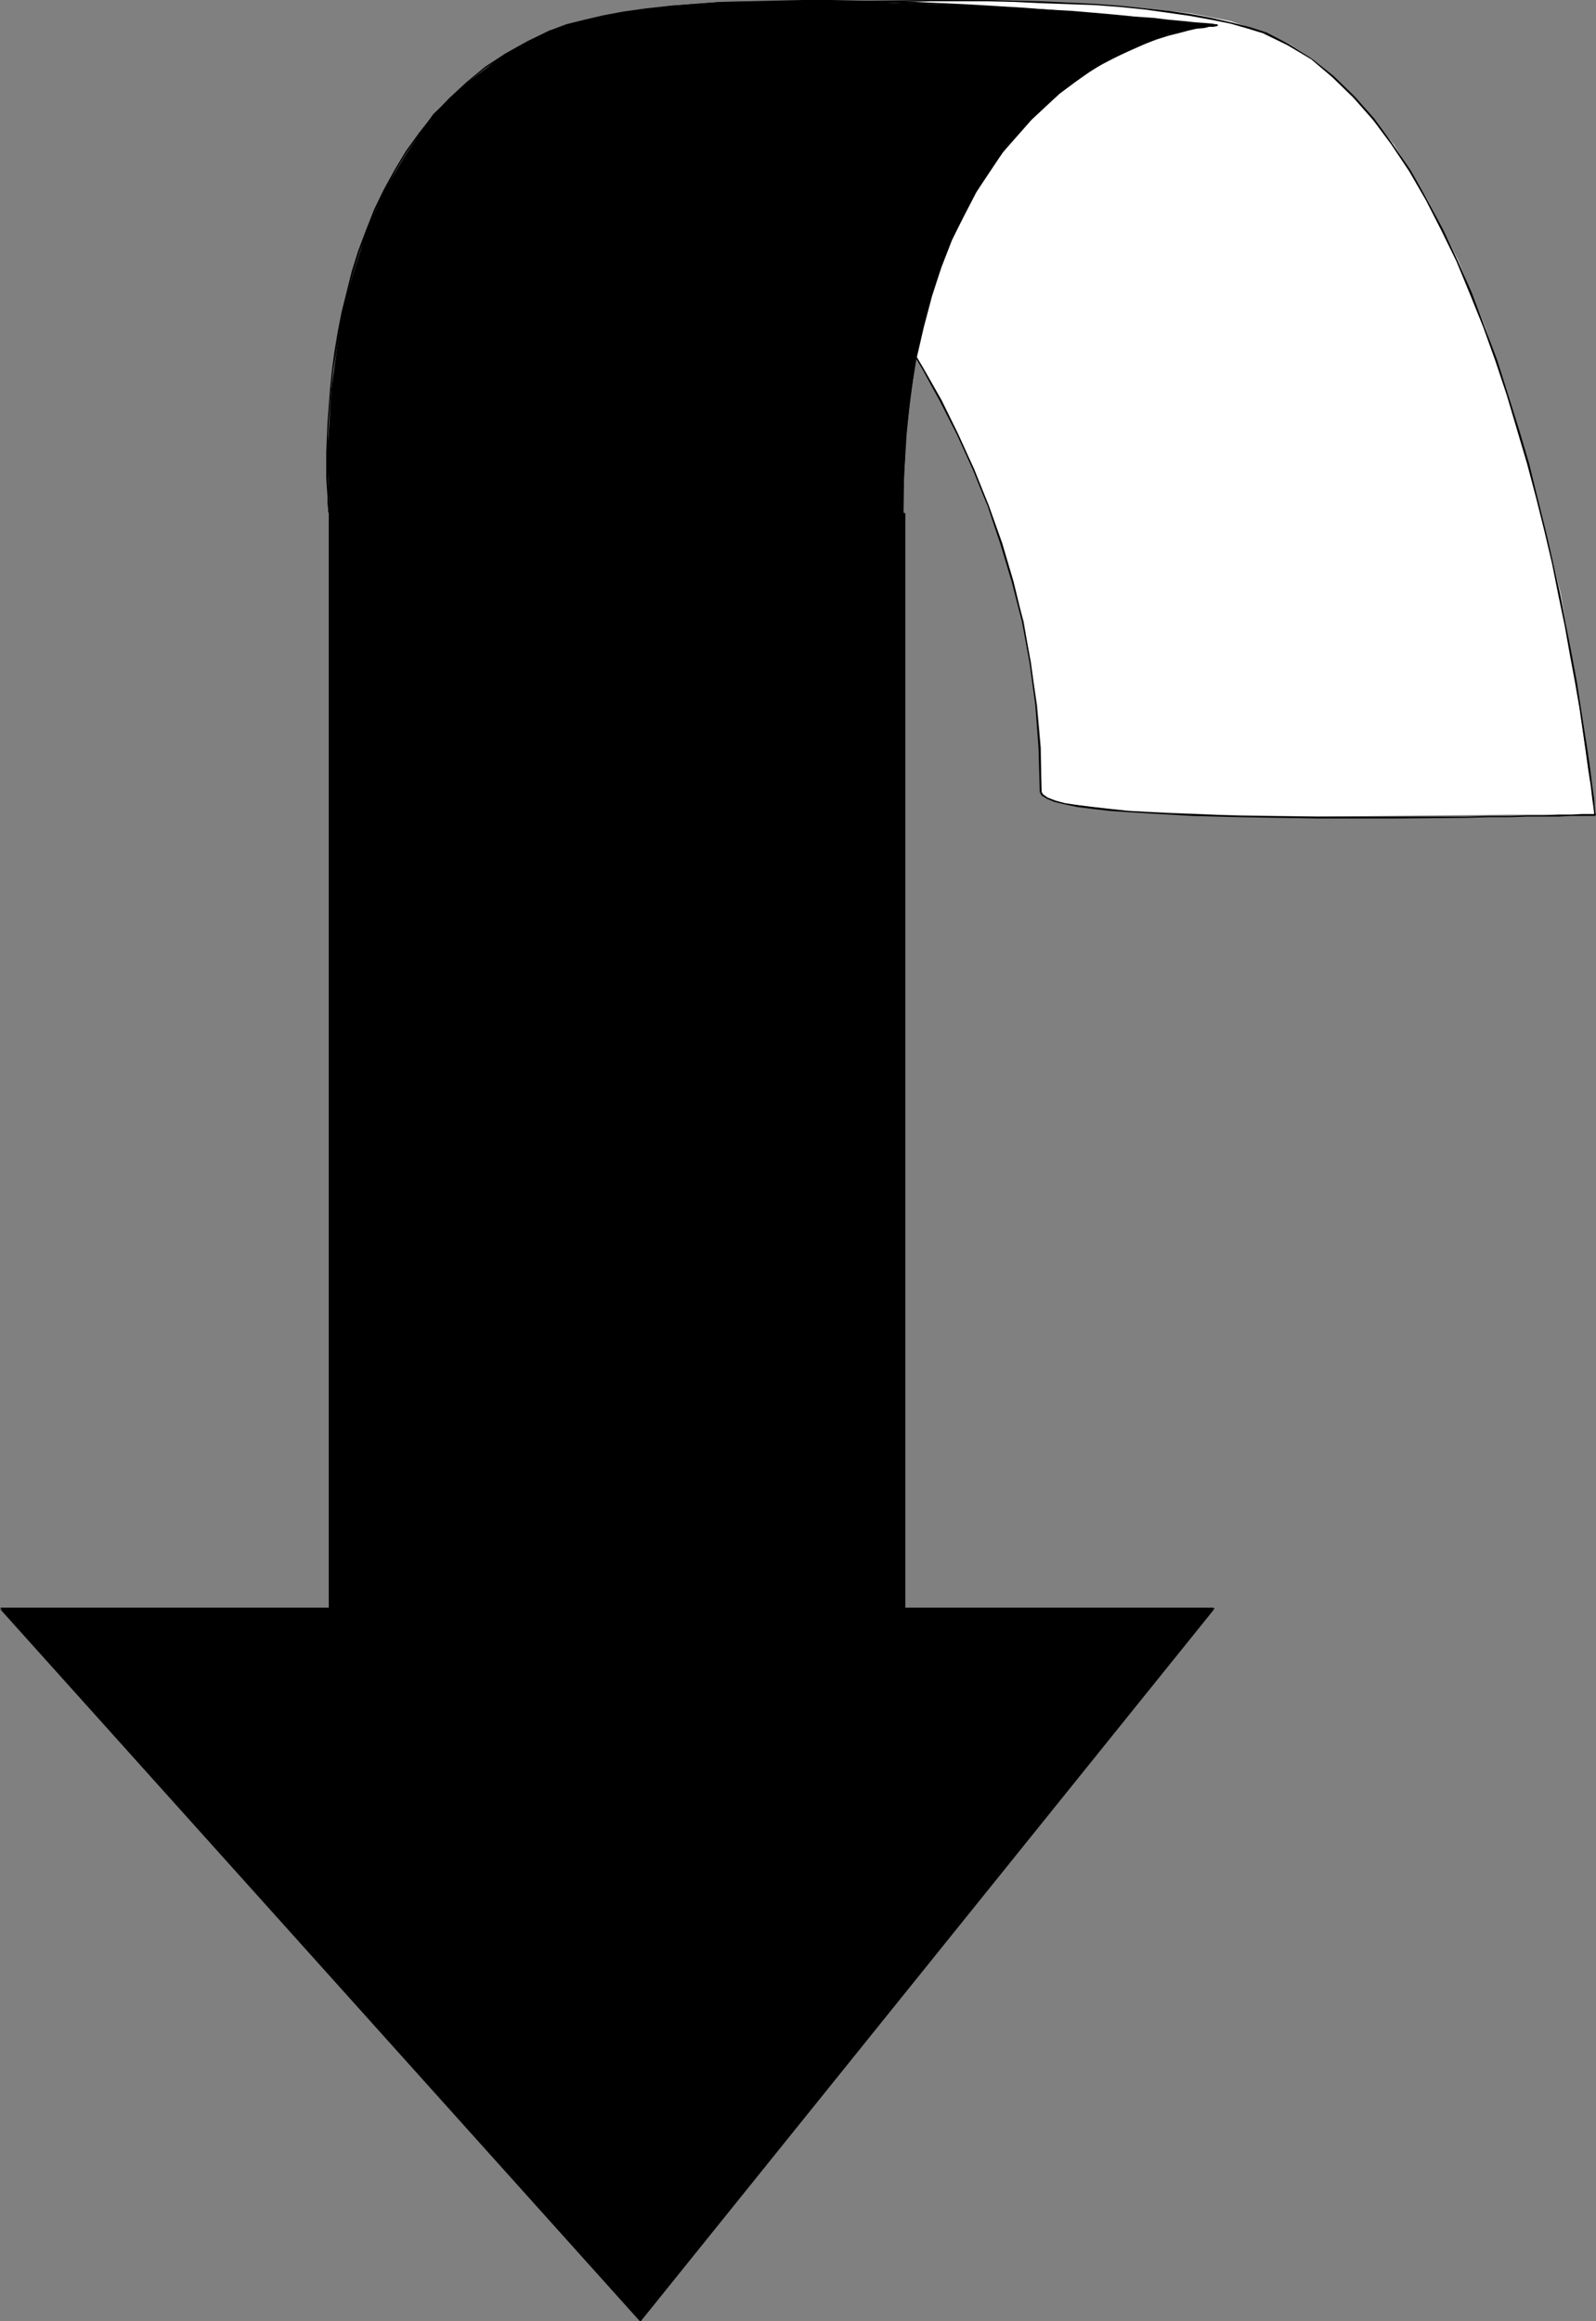 <?xml version="1.0" encoding="UTF-8" standalone="no"?>
<svg
   version="1.0"
   width="107.091mm"
   height="155.668mm"
   id="svg14"
   sodipodi:docname="Arrow 0845.wmf"
   xmlns:inkscape="http://www.inkscape.org/namespaces/inkscape"
   xmlns:sodipodi="http://sodipodi.sourceforge.net/DTD/sodipodi-0.dtd"
   xmlns="http://www.w3.org/2000/svg"
   xmlns:svg="http://www.w3.org/2000/svg">
  <rect width="100%" height="100%" fill="#808080" stroke="none"/>
  <sodipodi:namedview
     id="namedview14"
     pagecolor="#ffffff"
     bordercolor="#000000"
     borderopacity="0.25"
     inkscape:showpageshadow="2"
     inkscape:pageopacity="0.0"
     inkscape:pagecheckerboard="0"
     inkscape:deskcolor="#d1d1d1"
     inkscape:document-units="mm" />
  <defs
     id="defs1">
    <pattern
       id="WMFhbasepattern"
       patternUnits="userSpaceOnUse"
       width="6"
       height="6"
       x="0"
       y="0" />
  </defs>
  <path
     style="fill:#ffffff;fill-opacity:1;fill-rule:evenodd;stroke:none"
     d="m 153.822,4.04 4.686,3.232 12.603,10.18 17.774,16.805 10.018,10.665 10.179,11.958 10.179,13.574 10.018,14.866 9.21,16.321 8.564,17.29 6.786,18.906 5.817,19.714 3.393,21.168 0.969,10.988 v 11.15 l 0.485,0.97 1.454,0.485 4.201,1.454 15.996,1.778 22.621,0.97 25.368,0.485 48.635,-0.485 h 21.651 l -3.878,-27.309 -4.686,-28.44 -8.24,-33.126 -5.332,-17.937 -5.655,-16.805 -6.786,-16.805 -7.756,-15.351 -8.564,-14.058 -10.179,-11.958 -5.332,-5.333 -5.17,-4.363 -5.817,-3.878 L 320.732,8.241 312.007,5.333 301.989,3.393 290.355,2.101 277.429,1.131 249.961,0.162 H 222.008 L 174.504,2.424 Z"
     id="path1" />
  <path
     style="fill:#000000;fill-opacity:1;fill-rule:evenodd;stroke:none"
     d="m 153.822,4.201 h -0.162 l 0.323,0.162 0.808,0.646 1.616,1.131 1.939,1.616 2.585,1.939 2.908,2.262 3.232,2.747 3.716,3.232 4.039,3.555 4.363,3.878 4.524,4.363 4.847,4.686 4.847,5.171 5.17,5.494 5.009,5.817 5.332,6.302 5.17,6.464 5.009,6.948 5.009,7.272 5.009,7.595 4.686,7.918 4.524,8.241 4.363,8.564 4.039,8.888 3.716,9.211 3.232,9.534 2.908,9.695 2.585,10.019 1.939,10.503 1.454,10.665 0.808,10.827 0.323,11.311 h 0.485 l -0.323,-11.311 -0.969,-10.827 -1.454,-10.827 -1.939,-10.342 -2.424,-10.019 -2.908,-9.857 -3.393,-9.534 -3.716,-9.211 -4.039,-8.888 -4.201,-8.564 -4.686,-8.241 -4.686,-7.918 -5.009,-7.595 -5.009,-7.272 -5.17,-6.948 -5.009,-6.625 -5.332,-6.14 -5.009,-5.979 -5.17,-5.494 -4.847,-5.009 -4.847,-4.848 -4.524,-4.363 -4.363,-3.878 -4.039,-3.555 -3.716,-3.232 -3.393,-2.747 -2.908,-2.262 -2.585,-1.939 -1.939,-1.616 -1.454,-1.131 -0.969,-0.646 -0.162,-0.162 -0.162,-0.162 z"
     id="path2" />
  <path
     style="fill:#000000;fill-opacity:1;fill-rule:evenodd;stroke:none"
     d="m 263.695,200.858 v 0 l 0.485,0.808 1.293,0.808 1.939,0.808 2.747,0.646 3.07,0.646 3.878,0.485 4.201,0.485 4.686,0.323 5.17,0.323 5.655,0.323 5.655,0.323 12.441,0.323 19.389,0.323 h 19.551 l 18.097,-0.162 5.494,-0.162 h 5.17 l 4.686,-0.162 h 4.201 3.716 l 3.232,-0.162 h 2.585 1.777 1.777 v -0.485 h -0.162 -1.616 -1.777 l -2.585,0.162 h -3.232 l -3.716,0.162 h -4.201 l -4.686,0.162 h -5.17 l -5.494,0.162 h -18.097 -19.551 l -19.389,-0.162 -12.441,-0.485 -5.655,-0.162 -5.655,-0.323 -5.17,-0.323 -4.686,-0.485 -4.201,-0.485 -3.716,-0.485 -3.232,-0.485 -2.585,-0.646 -1.939,-0.808 -1.131,-0.808 -0.323,-0.646 v 0.162 z"
     id="path3" />
  <path
     style="fill:#000000;fill-opacity:1;fill-rule:evenodd;stroke:none"
     d="m 404.429,206.837 0.323,-0.323 -0.162,-0.485 -0.162,-1.454 -0.162,-2.262 -0.485,-3.232 -0.485,-4.04 -0.646,-4.525 -1.777,-11.311 -0.969,-6.302 -1.293,-6.948 -1.454,-7.433 -1.454,-7.756 -1.777,-7.918 -1.939,-8.403 -2.101,-8.403 -2.101,-8.564 -2.585,-8.726 -2.747,-8.726 -2.747,-8.726 -3.232,-8.564 -3.232,-8.564 -3.555,-8.08 -3.716,-7.918 -4.039,-7.595 -4.201,-7.433 -4.524,-6.625 -4.686,-6.464 -5.009,-5.656 -5.332,-5.171 -5.494,-4.363 -5.817,-3.717 -5.978,-3.07 -0.323,0.485 5.978,2.909 5.978,3.555 5.332,4.525 5.332,5.171 5.009,5.656 4.686,6.302 4.524,6.787 4.201,7.272 3.878,7.595 3.878,7.918 3.393,8.241 3.393,8.403 3.07,8.564 2.908,8.726 2.585,8.726 2.585,8.726 2.262,8.564 2.101,8.403 1.939,8.241 1.616,8.08 1.616,7.756 1.293,7.272 1.293,6.948 1.131,6.464 1.616,11.15 0.646,4.686 0.646,4.04 0.323,3.07 0.323,2.262 0.162,1.454 v 0.646 l 0.162,-0.323 z"
     id="path4" />
  <path
     style="fill:#000000;fill-opacity:1;fill-rule:evenodd;stroke:none"
     d="M 320.732,8.08 316.693,6.787 312.168,5.656 307.159,4.525 301.989,3.555 296.334,2.747 290.355,2.101 284.054,1.454 277.591,0.97 264.018,0.323 257.07,0.162 250.122,0 h -14.057 l -14.057,0.162 -6.786,0.162 -6.625,0.323 -12.765,0.485 -5.978,0.323 -5.494,0.323 -5.332,0.323 -4.847,0.162 -4.524,0.323 -4.039,0.323 -3.393,0.323 -3.07,0.162 -4.039,0.323 h -0.969 -0.323 V 4.201 3.717 4.201 h 0.323 0.969 l 4.039,-0.485 3.07,-0.162 3.393,-0.323 4.039,-0.162 4.524,-0.323 4.847,-0.323 5.332,-0.323 5.494,-0.323 5.978,-0.323 12.765,-0.485 6.625,-0.162 6.786,-0.162 14.057,-0.323 h 14.057 l 6.948,0.162 6.948,0.323 13.573,0.485 6.463,0.485 6.302,0.646 5.817,0.808 5.655,0.808 5.332,0.97 4.847,0.97 4.524,1.293 4.201,1.293 z"
     id="path5" />
  <path
     style="fill:#000000;fill-opacity:1;fill-rule:evenodd;stroke:none"
     d="m 308.775,6.302 -3.393,0.485 -9.21,1.939 -5.817,2.424 -6.625,2.909 -7.271,3.878 -7.756,5.817 -7.109,6.625 -7.271,8.241 -6.786,10.18 -6.14,11.958 -5.332,13.897 -3.878,16.482 -2.424,18.745 -0.969,21.653 -0.485,0.485 -0.969,0.97 -4.847,0.97 -16.319,0.97 h -23.106 l -26.983,-0.97 -49.443,-2.424 -23.106,-1.454 -0.485,-15.351 0.969,-15.998 2.747,-19.714 2.908,-10.019 3.393,-10.665 4.363,-10.019 5.817,-9.695 6.625,-9.695 8.725,-8.08 9.695,-7.272 11.472,-5.817 8.725,-2.747 10.018,-1.939 11.634,-1.616 12.926,-0.97 27.468,-0.323 28.922,0.97 26.499,1.293 22.136,2.101 z"
     id="path6" />
  <path
     style="fill:#000000;fill-opacity:1;fill-rule:evenodd;stroke:none"
     d="M 308.775,6.625 V 6.14 l -0.323,0.162 h -0.646 l -1.131,0.162 -1.454,0.162 -1.777,0.323 -2.262,0.485 -2.424,0.485 -2.585,0.808 -2.908,0.97 -3.232,1.131 -3.393,1.293 -3.393,1.616 -3.555,1.939 -3.555,2.262 -3.716,2.585 -3.878,2.747 -3.716,3.232 -3.716,3.555 -3.555,4.04 -3.555,4.363 -3.555,4.848 -3.232,5.333 -3.232,5.656 -2.908,6.302 -2.747,6.948 -2.424,7.272 -2.101,7.918 -1.777,8.403 -1.454,9.211 -0.969,9.695 -0.808,10.342 -0.162,11.15 h 0.485 l 0.162,-11.15 0.646,-10.342 0.969,-9.695 1.454,-9.049 1.939,-8.403 2.101,-7.918 2.424,-7.433 2.585,-6.625 3.07,-6.302 3.07,-5.817 3.232,-5.333 3.555,-4.848 3.393,-4.201 3.716,-4.04 3.716,-3.555 3.716,-3.232 3.716,-2.747 3.716,-2.585 3.555,-2.262 3.716,-1.778 3.393,-1.616 3.232,-1.454 3.07,-1.131 3.07,-0.97 2.585,-0.646 2.424,-0.646 2.101,-0.485 1.939,-0.162 1.293,-0.323 h 1.131 l 0.808,-0.162 h 0.162 V 6.14 Z"
     id="path7" />
  <path
     style="fill:#000000;fill-opacity:1;fill-rule:evenodd;stroke:none"
     d="m 228.633,131.535 v -0.162 l -0.323,0.646 -1.293,0.646 -1.939,0.485 -2.585,0.485 -3.232,0.323 -3.878,0.323 -4.363,0.162 -4.847,0.162 -5.332,0.162 h -5.817 l -5.978,-0.162 -12.765,-0.162 -6.625,-0.162 -6.786,-0.162 -6.786,-0.323 -20.197,-0.97 -6.463,-0.323 -6.302,-0.323 -5.978,-0.323 -5.655,-0.323 -5.332,-0.323 -4.847,-0.323 -4.363,-0.162 -3.878,-0.323 -3.393,-0.162 -2.585,-0.162 -1.939,-0.162 h -1.293 -0.323 v 0.323 -0.323 0.323 h 0.323 l 1.293,0.162 h 1.939 l 2.585,0.323 3.393,0.162 3.878,0.162 4.363,0.323 4.847,0.323 5.332,0.323 5.655,0.323 5.978,0.323 6.302,0.323 6.463,0.323 20.197,0.97 6.786,0.162 6.786,0.162 6.625,0.323 12.765,0.162 5.978,0.162 5.817,-0.162 h 5.332 l 4.847,-0.162 4.363,-0.323 3.878,-0.162 3.393,-0.323 2.585,-0.485 2.101,-0.646 1.293,-0.646 0.323,-0.808 h 0.162 z"
     id="path8" />
  <path
     style="fill:#000000;fill-opacity:1;fill-rule:evenodd;stroke:none"
     d="m 83.536,130.242 0.162,-0.162 v -0.323 l -0.162,-0.808 v -1.293 l -0.162,-1.778 v -2.262 l -0.162,-2.585 v -2.909 -3.393 -3.717 l 0.162,-3.878 0.323,-4.201 0.323,-4.363 0.485,-4.686 0.808,-4.686 0.808,-5.009 0.969,-5.009 1.131,-5.009 1.454,-5.333 1.616,-5.171 1.939,-5.171 1.939,-5.009 2.424,-5.171 2.747,-5.009 2.908,-4.848 3.393,-4.686 3.555,-4.363 4.039,-4.201 4.201,-4.201 4.686,-3.717 5.17,-3.393 5.494,-3.07 6.14,-2.747 -0.323,-0.485 -5.978,2.909 -5.494,3.07 -5.17,3.393 -4.686,3.878 -4.363,4.04 -4.039,4.201 -3.555,4.525 -3.393,4.686 -2.908,4.848 -2.747,5.009 -2.424,5.009 -2.101,5.333 -1.939,5.171 -1.616,5.171 -1.293,5.171 -1.293,5.171 -0.969,5.009 -0.808,4.848 -0.646,4.848 -0.485,4.686 -0.323,4.363 -0.323,4.201 -0.162,3.878 -0.162,3.717 v 3.393 2.909 l 0.162,2.585 0.162,2.262 v 1.778 l 0.162,1.293 v 0.808 l 0.162,0.323 0.162,-0.162 z"
     id="path9" />
  <path
     style="fill:#000000;fill-opacity:1;fill-rule:evenodd;stroke:none"
     d="m 139.926,8.08 h -0.162 l 3.878,-1.454 4.524,-1.293 4.847,-1.131 5.332,-0.97 5.655,-0.808 5.978,-0.485 6.302,-0.646 6.463,-0.323 6.786,-0.323 6.948,-0.162 6.948,-0.162 7.109,0.162 h 7.109 l 7.109,0.162 7.271,0.323 7.109,0.162 6.786,0.485 13.411,0.808 6.302,0.323 5.978,0.485 5.817,0.485 5.494,0.485 4.847,0.323 4.686,0.485 4.039,0.323 3.555,0.323 3.07,0.323 2.262,0.323 1.939,0.162 0.969,0.162 h 0.485 v -0.485 0 h -0.485 L 307.321,5.979 305.382,5.817 303.12,5.656 300.05,5.333 296.495,5.009 292.456,4.525 287.77,4.201 282.923,3.717 277.429,3.232 271.612,2.747 265.634,2.424 259.332,1.939 245.921,1.131 239.135,0.808 232.026,0.485 224.755,0.323 217.645,0.162 210.536,0 h -7.109 l -6.948,0.162 -6.948,0.162 -6.786,0.162 -6.463,0.485 -6.302,0.485 -5.978,0.646 -5.817,0.808 -5.17,0.97 -4.847,1.131 -4.524,1.131 -3.878,1.454 h -0.162 z"
     id="path10" />
  <path
     style="fill:#000000;fill-opacity:1;fill-rule:evenodd;stroke:none"
     d="M 0.162,407.694 H 307.806 L 162.386,588.192 Z"
     id="path11" />
  <path
     style="fill:#000000;fill-opacity:1;fill-rule:evenodd;stroke:none"
     d="M 0.162,408.018 H 307.806 l -0.162,-0.323 -145.42,180.336 h 0.323 L 0.323,407.694 0,407.856 162.224,588.353 h 0.162 v 0 0 h 0.162 v 0 0 L 307.967,407.856 v 0 0 -0.162 0 0 0 h -0.162 v -0.162 0 H 0.162 Z"
     id="path12" />
  <path
     style="fill:#000000;fill-opacity:1;fill-rule:evenodd;stroke:none"
     d="M 229.279,130.081 H 83.536 V 407.694 H 229.279 Z"
     id="path13" />
  <path
     style="fill:#000000;fill-opacity:1;fill-rule:evenodd;stroke:none"
     d="M 229.279,129.919 H 83.536 83.374 v 0 0 0.162 277.775 0 0 0 l 0.162,0.162 H 229.441 v -0.162 0 0 h 0.162 V 130.081 h -0.485 v 277.614 l 0.162,-0.162 H 83.536 l 0.162,0.162 V 130.081 l -0.162,0.162 H 229.279 Z"
     id="path14" />
</svg>
